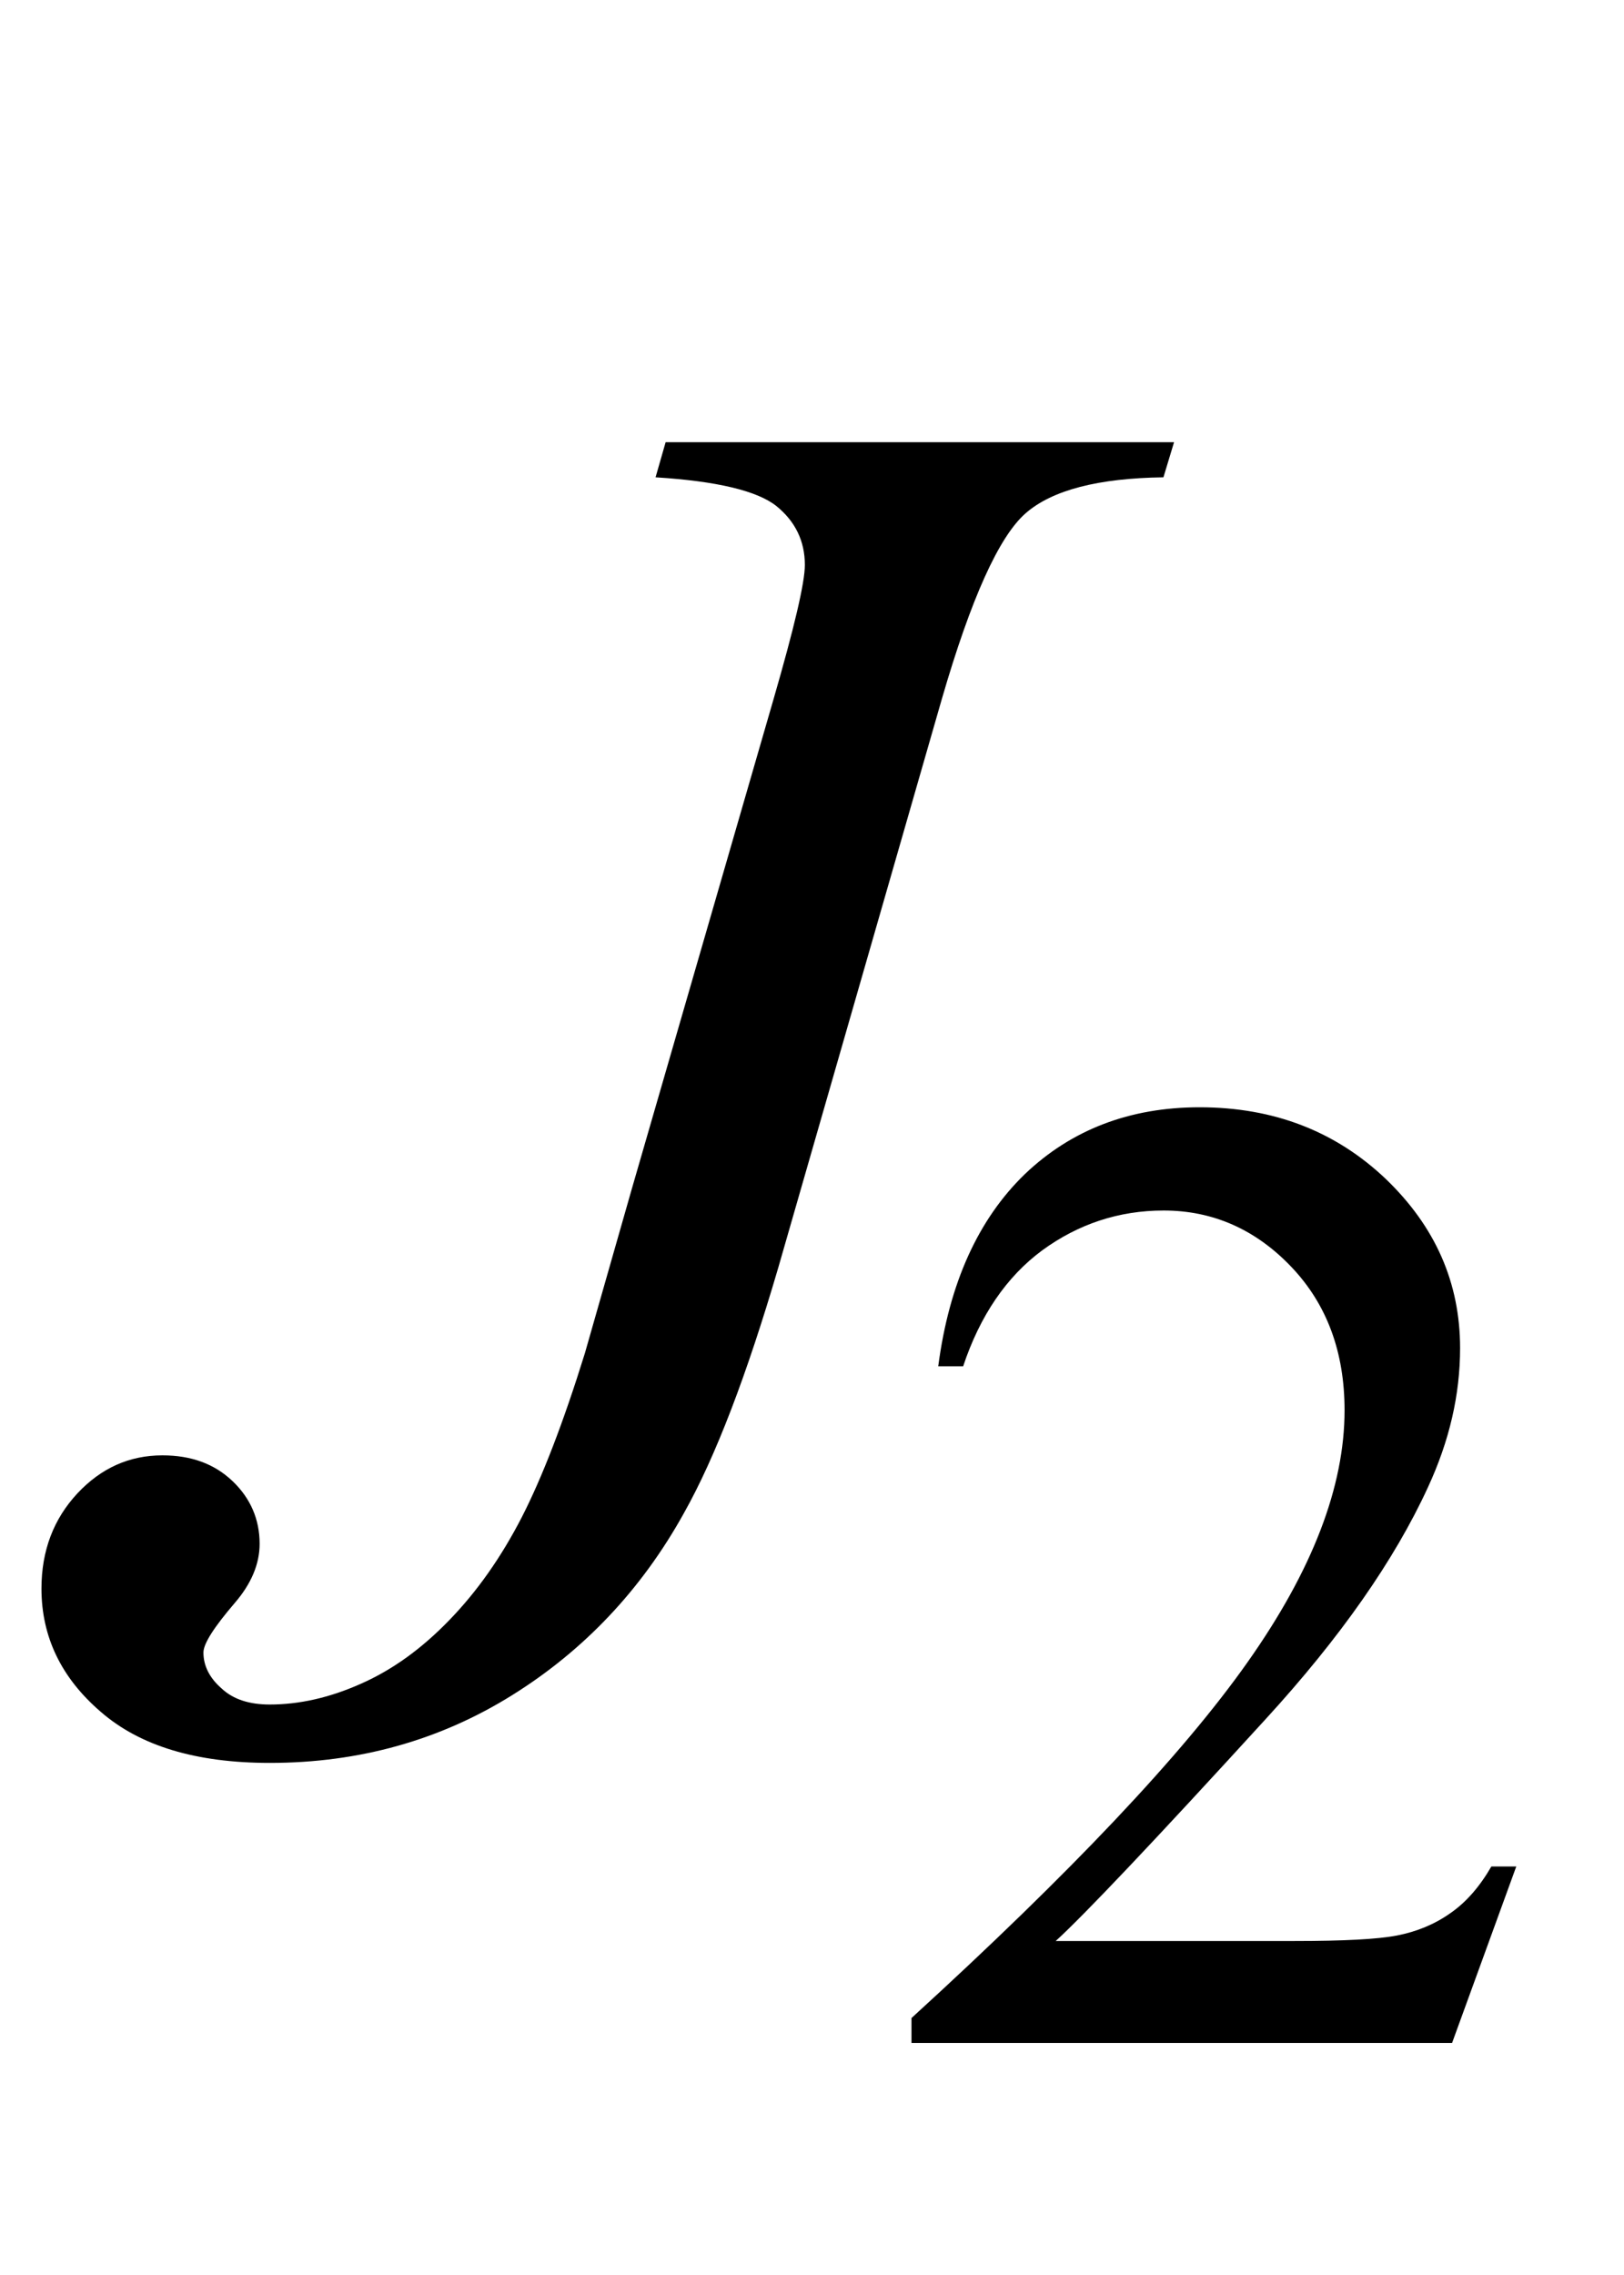 <?xml version="1.0" encoding="UTF-8"?>
<svg xmlns="http://www.w3.org/2000/svg" xmlns:xlink="http://www.w3.org/1999/xlink"  viewBox="0 0 15 21" version="1.1">
<defs>
<g>
<symbol overflow="visible" id="glyph0-0">
<path style="stroke:none;" d="M 2.496 0 L 2.496 -11.25 L 11.496 -11.25 L 11.496 0 Z M 2.777 -0.281 L 11.215 -0.281 L 11.215 -10.969 L 2.777 -10.969 Z M 2.777 -0.281 "/>
</symbol>
<symbol overflow="visible" id="glyph0-1">
<path style="stroke:none;" d="M 5.148 -11.918 L 9.844 -11.918 L 9.746 -11.594 C 9.145 -11.586 8.719 -11.477 8.473 -11.262 C 8.227 -11.047 7.969 -10.477 7.699 -9.547 L 6.188 -4.297 C 5.898 -3.309 5.609 -2.551 5.316 -2.031 C 4.926 -1.328 4.395 -0.766 3.73 -0.352 C 3.066 0.062 2.32 0.273 1.492 0.273 C 0.812 0.273 0.293 0.117 -0.07 -0.199 C -0.434 -0.512 -0.617 -0.891 -0.617 -1.336 C -0.617 -1.688 -0.504 -1.98 -0.285 -2.215 C -0.066 -2.449 0.195 -2.566 0.5 -2.566 C 0.766 -2.566 0.98 -2.488 1.148 -2.328 C 1.312 -2.172 1.398 -1.977 1.398 -1.75 C 1.398 -1.562 1.32 -1.379 1.168 -1.203 C 0.977 -0.98 0.879 -0.828 0.879 -0.746 C 0.879 -0.625 0.934 -0.512 1.047 -0.414 C 1.156 -0.312 1.305 -0.266 1.492 -0.266 C 1.762 -0.266 2.043 -0.328 2.332 -0.457 C 2.625 -0.586 2.895 -0.781 3.152 -1.047 C 3.406 -1.309 3.629 -1.625 3.82 -1.996 C 4.008 -2.363 4.203 -2.867 4.402 -3.508 L 4.836 -5.027 L 6.145 -9.547 C 6.336 -10.207 6.434 -10.621 6.434 -10.785 C 6.434 -11.008 6.344 -11.188 6.172 -11.328 C 5.996 -11.469 5.621 -11.559 5.055 -11.594 Z M 5.148 -11.918 "/>
</symbol>
<symbol overflow="visible" id="glyph1-0">
<path style="stroke:none;" d="M 1.773 0 L 1.773 -7.988 L 8.164 -7.988 L 8.164 0 Z M 1.973 -0.199 L 7.961 -0.199 L 7.961 -7.789 L 1.973 -7.789 Z M 1.973 -0.199 "/>
</symbol>
<symbol overflow="visible" id="glyph1-1">
<path style="stroke:none;" d="M 5.859 -1.629 L 5.266 0 L 0.273 0 L 0.273 -0.23 C 1.742 -1.57 2.777 -2.664 3.375 -3.512 C 3.977 -4.363 4.273 -5.137 4.273 -5.84 C 4.273 -6.379 4.109 -6.82 3.781 -7.164 C 3.453 -7.508 3.059 -7.684 2.602 -7.684 C 2.188 -7.684 1.812 -7.559 1.48 -7.316 C 1.152 -7.074 0.906 -6.715 0.75 -6.246 L 0.52 -6.246 C 0.621 -7.016 0.891 -7.605 1.32 -8.02 C 1.75 -8.43 2.289 -8.637 2.934 -8.637 C 3.621 -8.637 4.191 -8.414 4.652 -7.977 C 5.113 -7.535 5.34 -7.016 5.34 -6.414 C 5.34 -5.984 5.242 -5.559 5.043 -5.129 C 4.734 -4.457 4.234 -3.742 3.543 -2.988 C 2.508 -1.855 1.863 -1.176 1.605 -0.941 L 3.812 -0.941 C 4.262 -0.941 4.578 -0.957 4.758 -0.992 C 4.938 -1.027 5.102 -1.094 5.246 -1.195 C 5.395 -1.297 5.52 -1.441 5.629 -1.629 Z M 5.859 -1.629 "/>
</symbol>
</g>
</defs>
<g id="surface823834">
<g style="fill:rgb(0%,0%,0%);fill-opacity:1;">
  <use xlink:href="#glyph0-1" x="1" y="16"/>
</g>
<g style="fill:rgb(0%,0%,0%);fill-opacity:1;">
  <use xlink:href="#glyph1-1" x="8.146" y="18.858"/>
</g>
</g>
</svg>